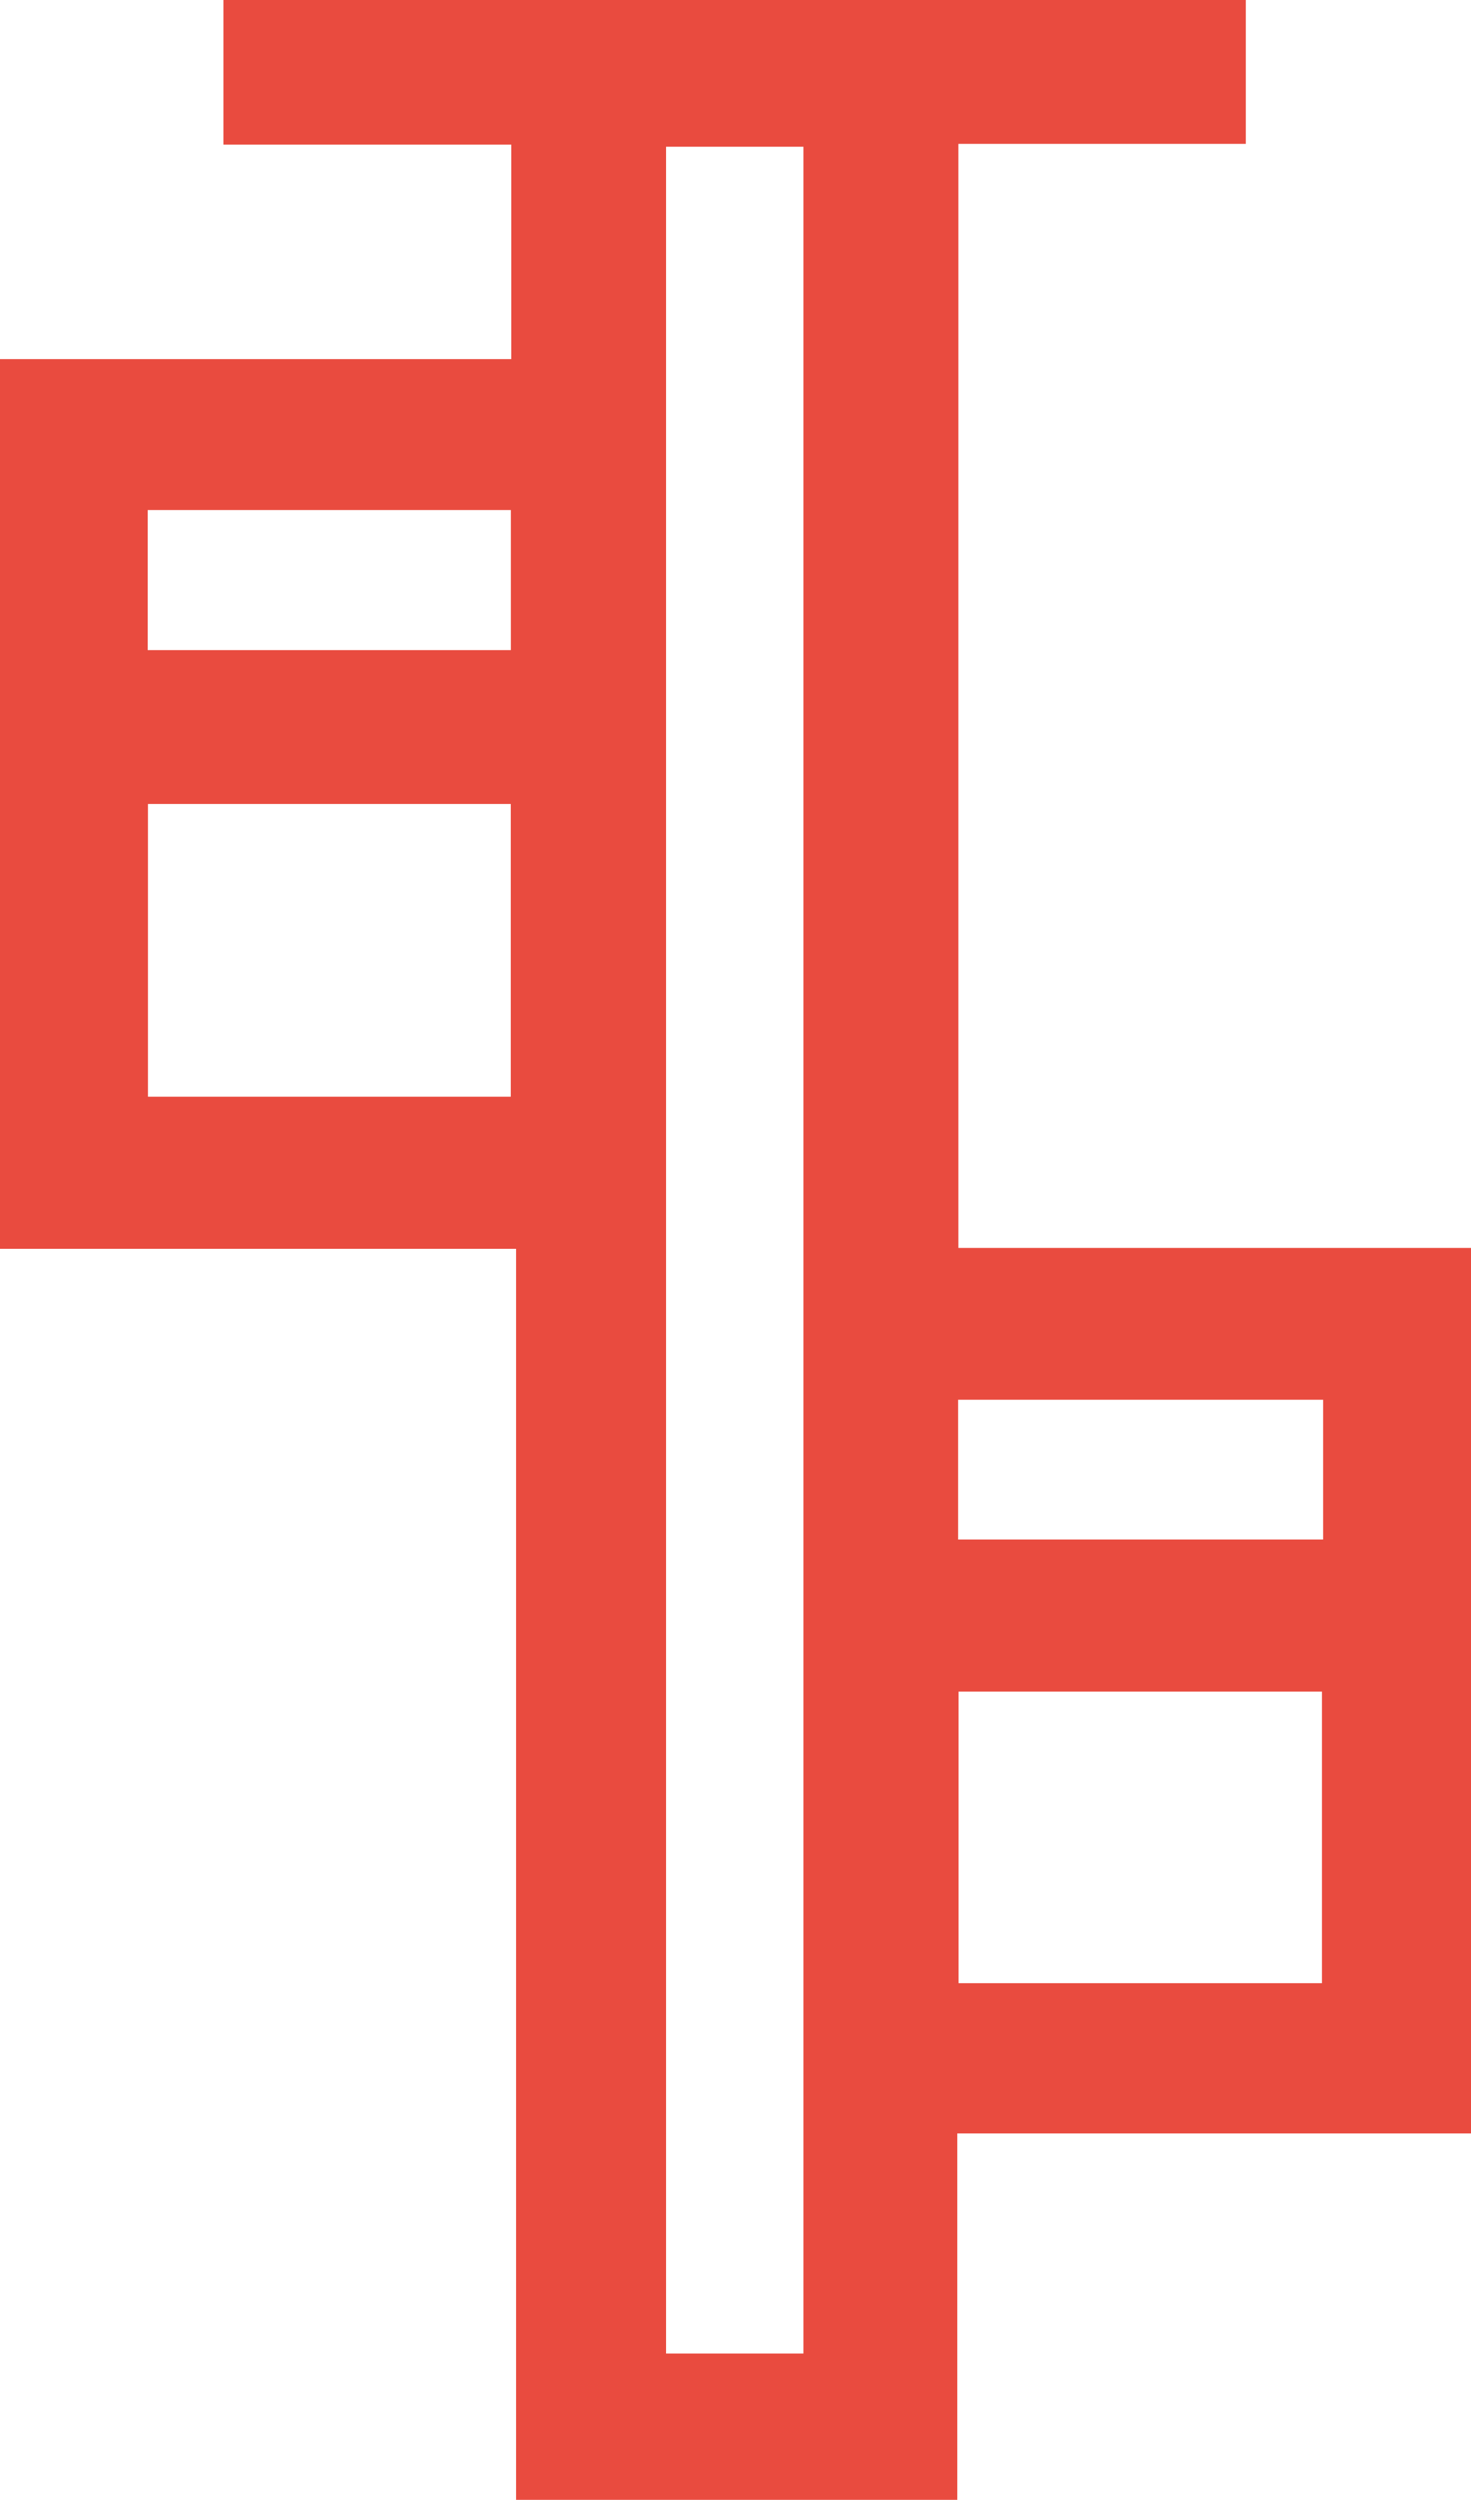 <?xml version="1.0" encoding="UTF-8"?> <svg xmlns="http://www.w3.org/2000/svg" id="_лой_2" viewBox="0 0 174.87 297.12"> <defs> <style>.cls-1{fill:#e94b3f;}</style> </defs> <g id="Layer_1"> <path class="cls-1" d="M61.35,148.43H0V42.68H60.78V17.19H26.56V0h121.54V17.1h-34.17V148.32h60.94v105.25h-61.07v43.55H61.35V148.43Zm34.16,131.3V17.44h-16.33V279.73h16.33ZM60.72,95.56H17.59v34.79H60.72v-34.79Zm53.23,105.5v34.65h43.2v-34.65h-43.2ZM60.73,60.62H17.56v16.65H60.73v-16.65Zm96.56,105.75h-43.39v16.61h43.39v-16.61Z"></path> </g> </svg> 